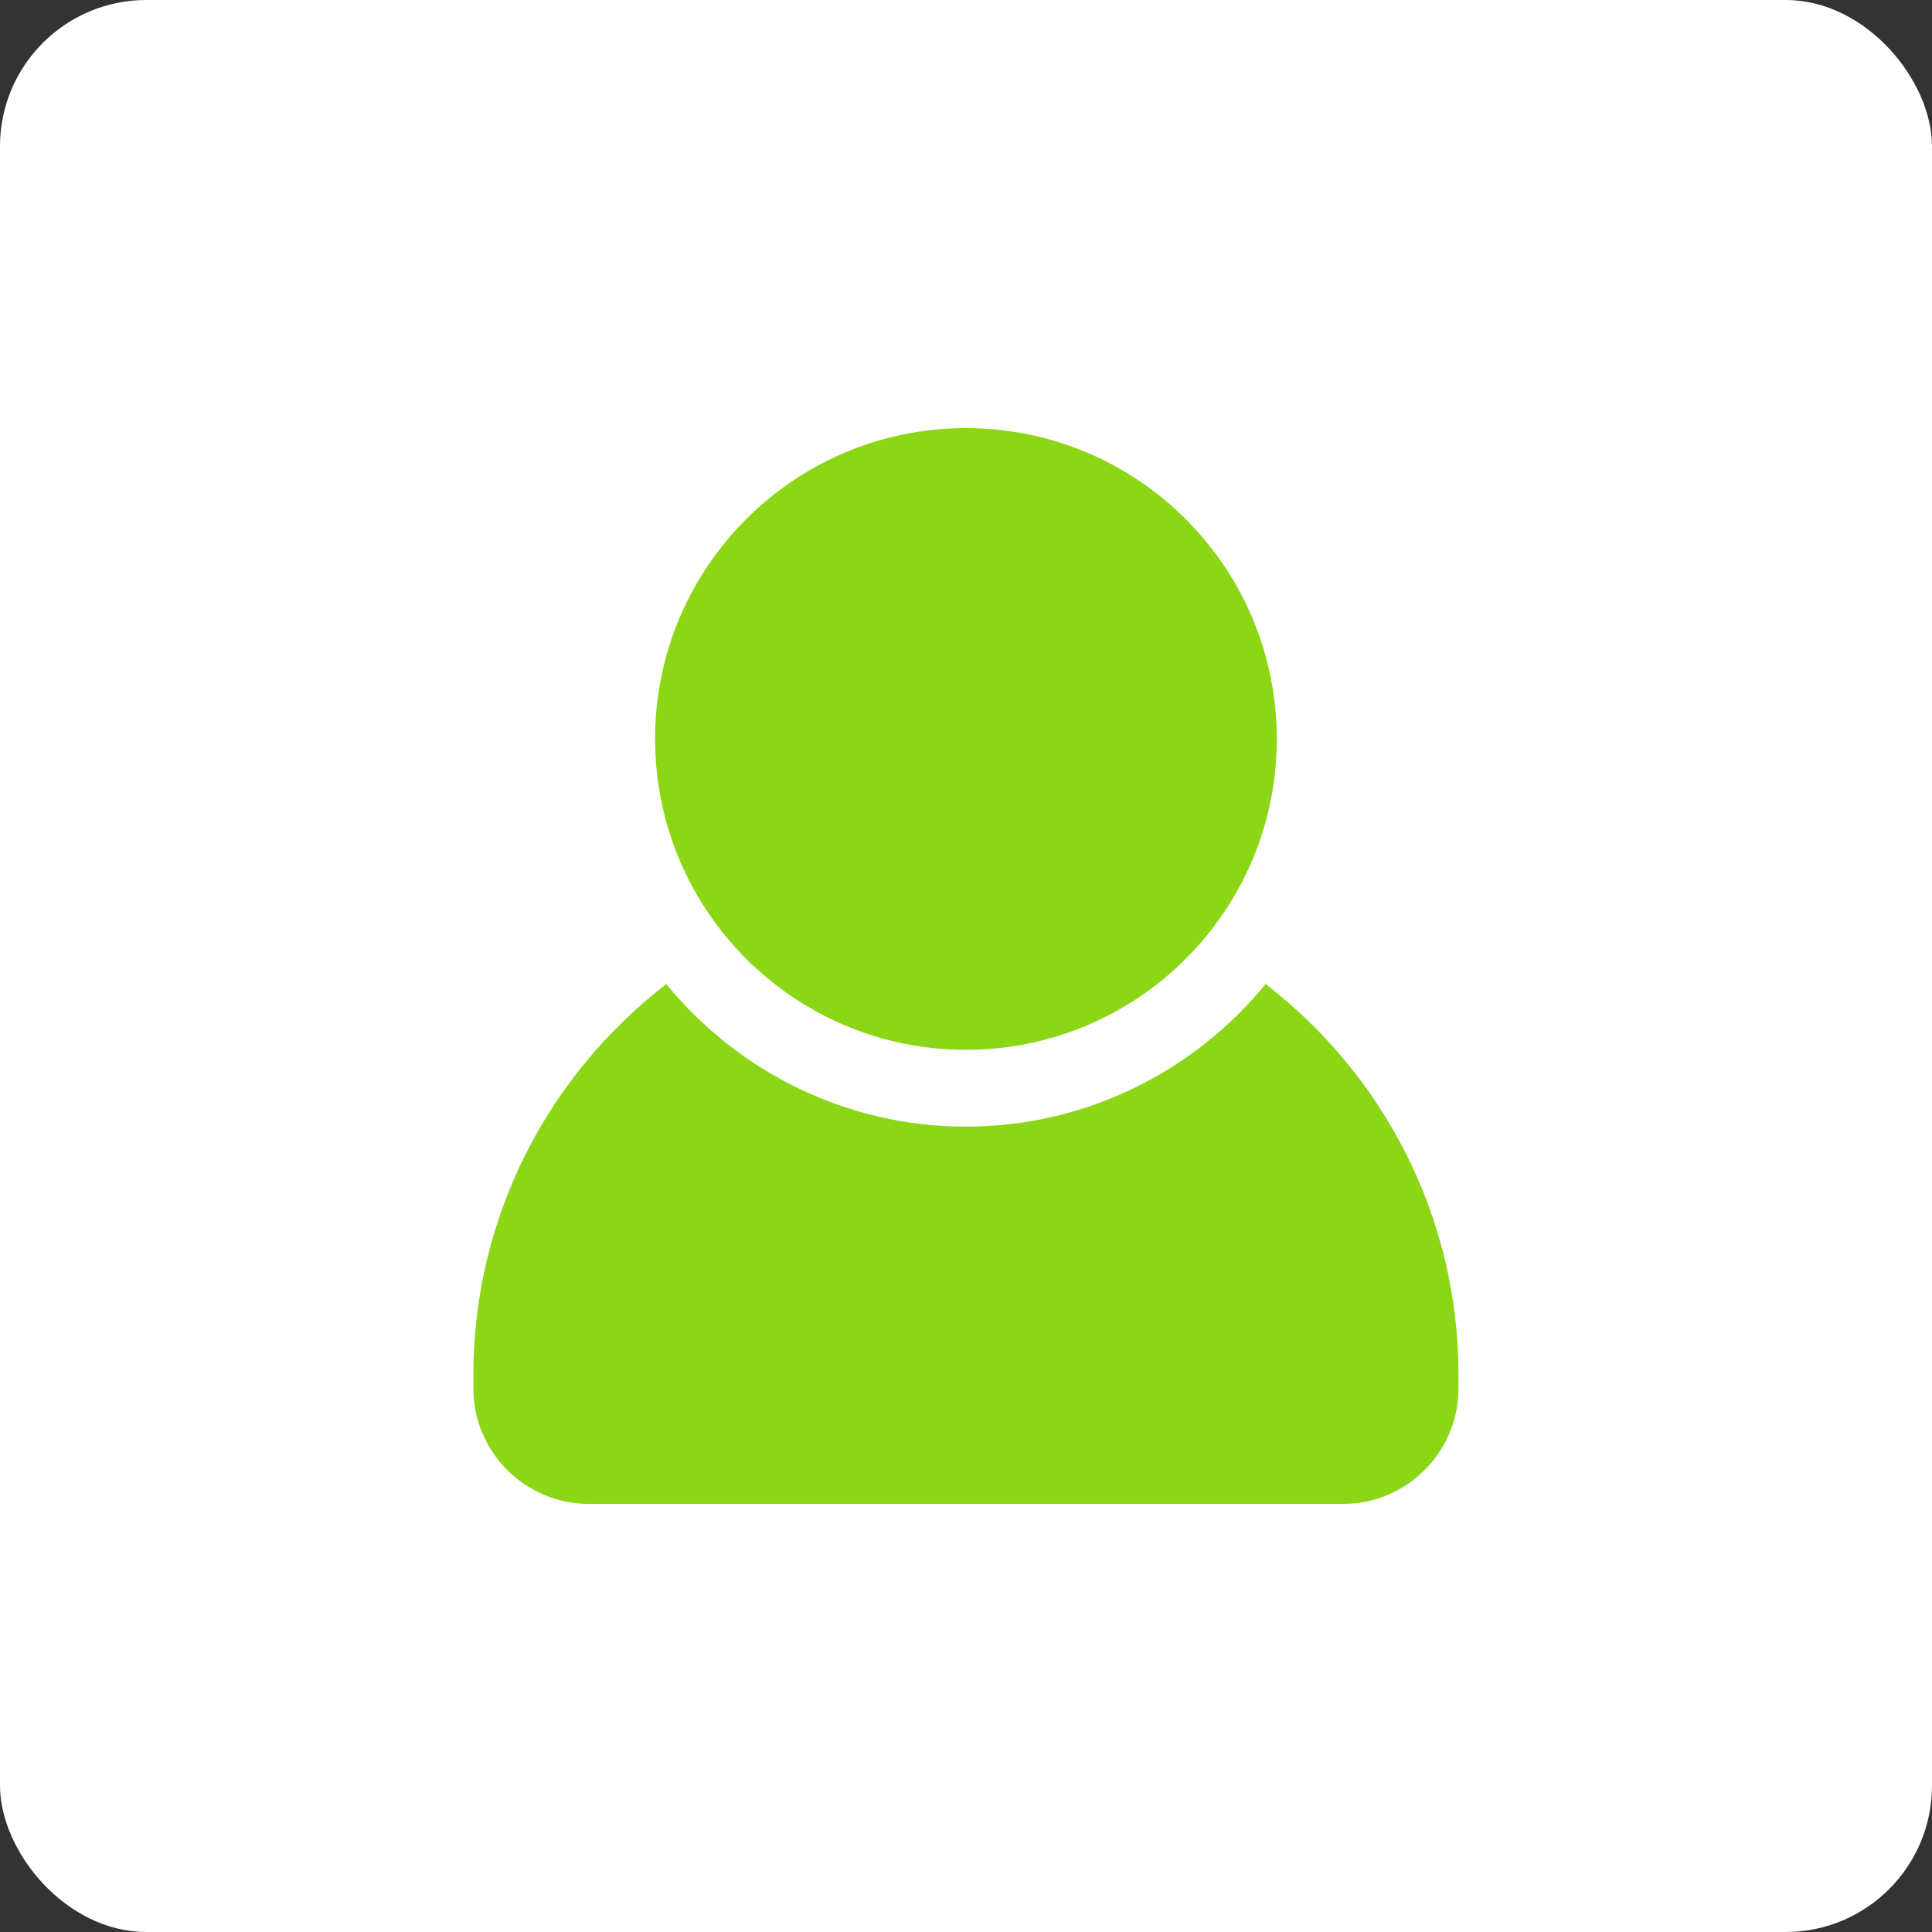 <svg width="66" height="66" viewBox="0 0 66 66" fill="none" xmlns="http://www.w3.org/2000/svg">
<rect x="0" y="0" width="66" height="66" fill="#333333" stroke="none"/>
<rect width="66" height="66" rx="5" fill="white"/>
<path d="M43.236 33.617C40.807 36.583 37.119 38.487 32.998 38.487C28.877 38.487 25.189 36.583 22.761 33.617C18.758 36.702 16.172 41.532 16.172 46.965V47.438C16.172 49.603 17.944 51.375 20.109 51.375H45.887C48.053 51.375 49.824 49.603 49.824 47.438V46.965C49.824 41.532 47.239 36.702 43.236 33.617Z" fill="#8BD715"/>
<path d="M32.998 35.864C38.863 35.864 43.618 31.109 43.618 25.244C43.618 19.38 38.863 14.625 32.998 14.625C27.133 14.625 22.379 19.38 22.379 25.244C22.379 31.109 27.133 35.864 32.998 35.864Z" fill="#8BD715"/>
</svg>
